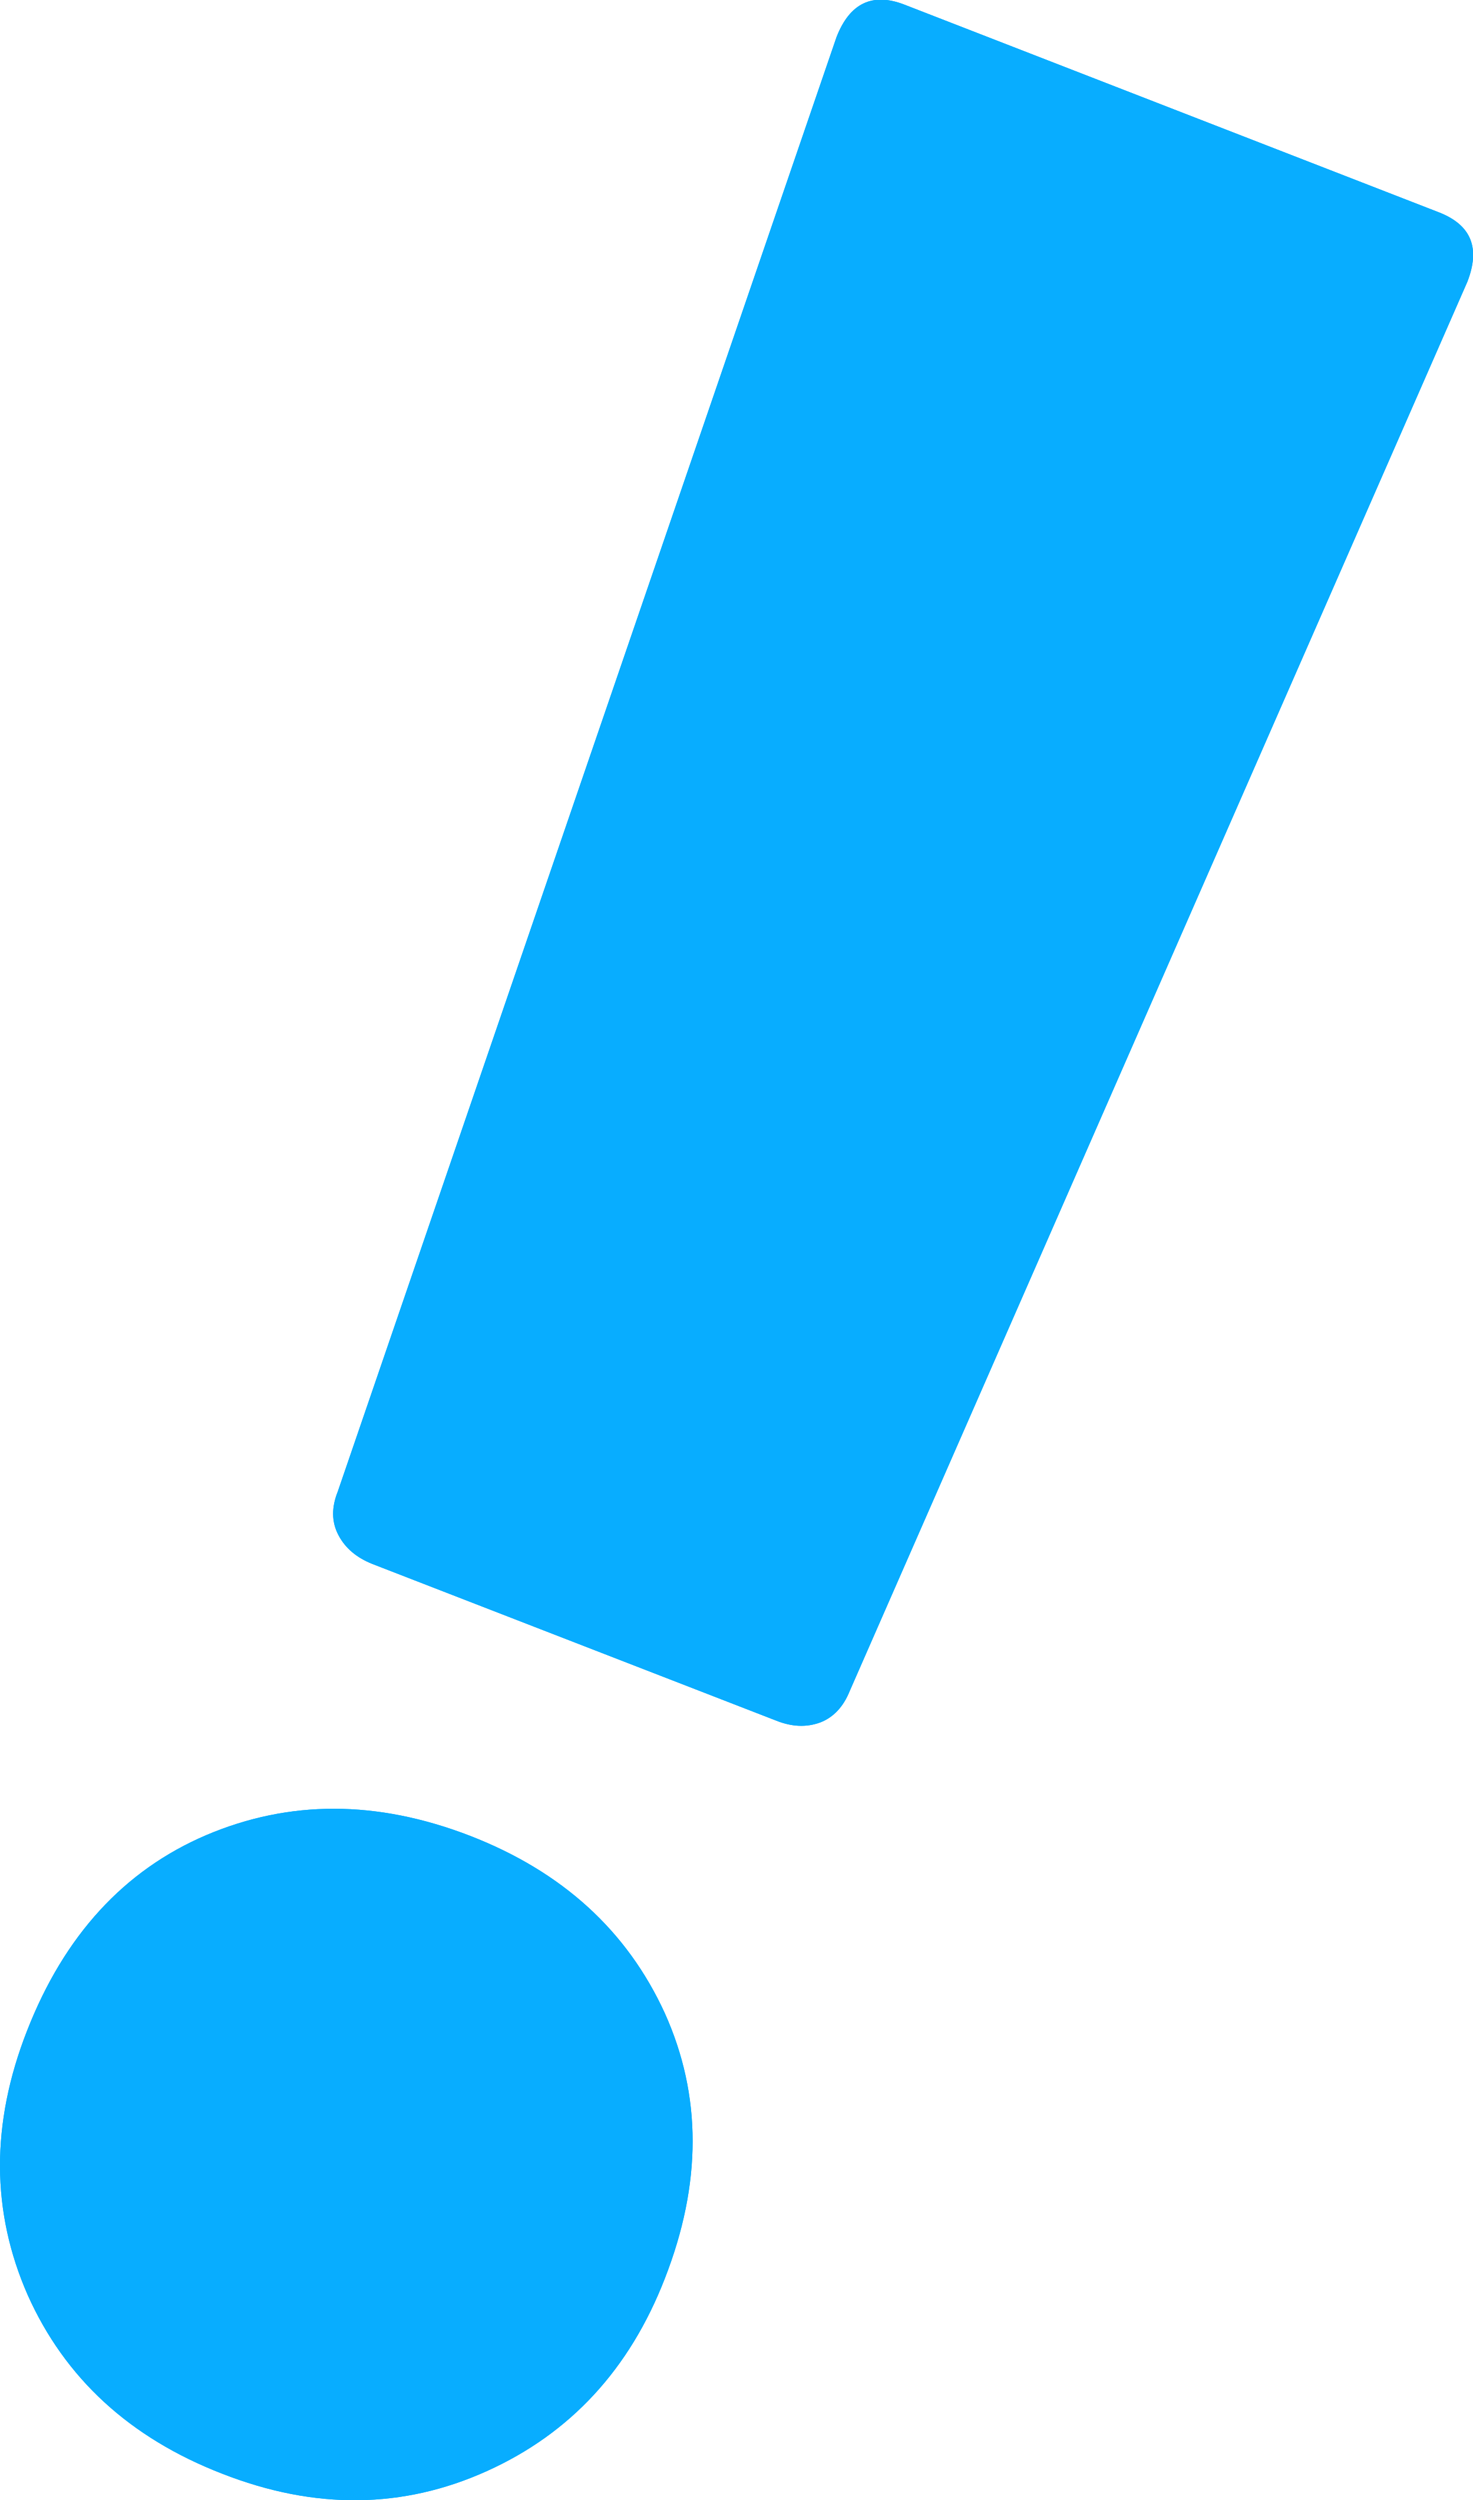 <?xml version="1.0" encoding="UTF-8"?>
<svg id="_レイヤー_2" data-name="レイヤー 2" xmlns="http://www.w3.org/2000/svg" viewBox="0 0 23.42 39.74">
  <defs>
    <style>
      .cls-1 {
        fill: #08adff;
      }
    </style>
  </defs>
  <g id="_layout">
    <g>
      <path class="cls-1" d="M.44,36.48c-.58-1.32-.59-2.72-.01-4.2,.59-1.51,1.54-2.55,2.85-3.11,1.32-.56,2.71-.56,4.19,.01,1.47,.57,2.5,1.51,3.1,2.82,.59,1.31,.59,2.71,0,4.22-.56,1.44-1.5,2.46-2.83,3.06-1.33,.6-2.73,.62-4.21,.04-1.47-.57-2.5-1.52-3.09-2.84Zm4.94-12.08c-.11-.21-.11-.44-.01-.69L13.3,.59c.21-.54,.57-.71,1.07-.52l8.52,3.31c.5,.2,.65,.56,.44,1.1L13.51,26.88c-.1,.25-.26,.42-.47,.5-.22,.08-.45,.07-.7-.03l-6.42-2.49c-.25-.1-.43-.25-.54-.46Z"/>
      <path class="cls-1" d="M.44,36.48c-.58-1.32-.59-2.72-.01-4.2,.59-1.51,1.54-2.55,2.85-3.11,1.32-.56,2.71-.56,4.19,.01,1.47,.57,2.5,1.51,3.1,2.82,.59,1.31,.59,2.71,0,4.22-.56,1.44-1.5,2.46-2.83,3.06-1.33,.6-2.73,.62-4.21,.04-1.47-.57-2.5-1.52-3.09-2.84Zm4.94-12.08c-.11-.21-.11-.44-.01-.69L13.3,.59c.21-.54,.57-.71,1.07-.52l8.52,3.31c.5,.2,.65,.56,.44,1.1L13.51,26.88c-.1,.25-.26,.42-.47,.5-.22,.08-.45,.07-.7-.03l-6.42-2.49c-.25-.1-.43-.25-.54-.46Z"/>
    </g>
  </g>
</svg>